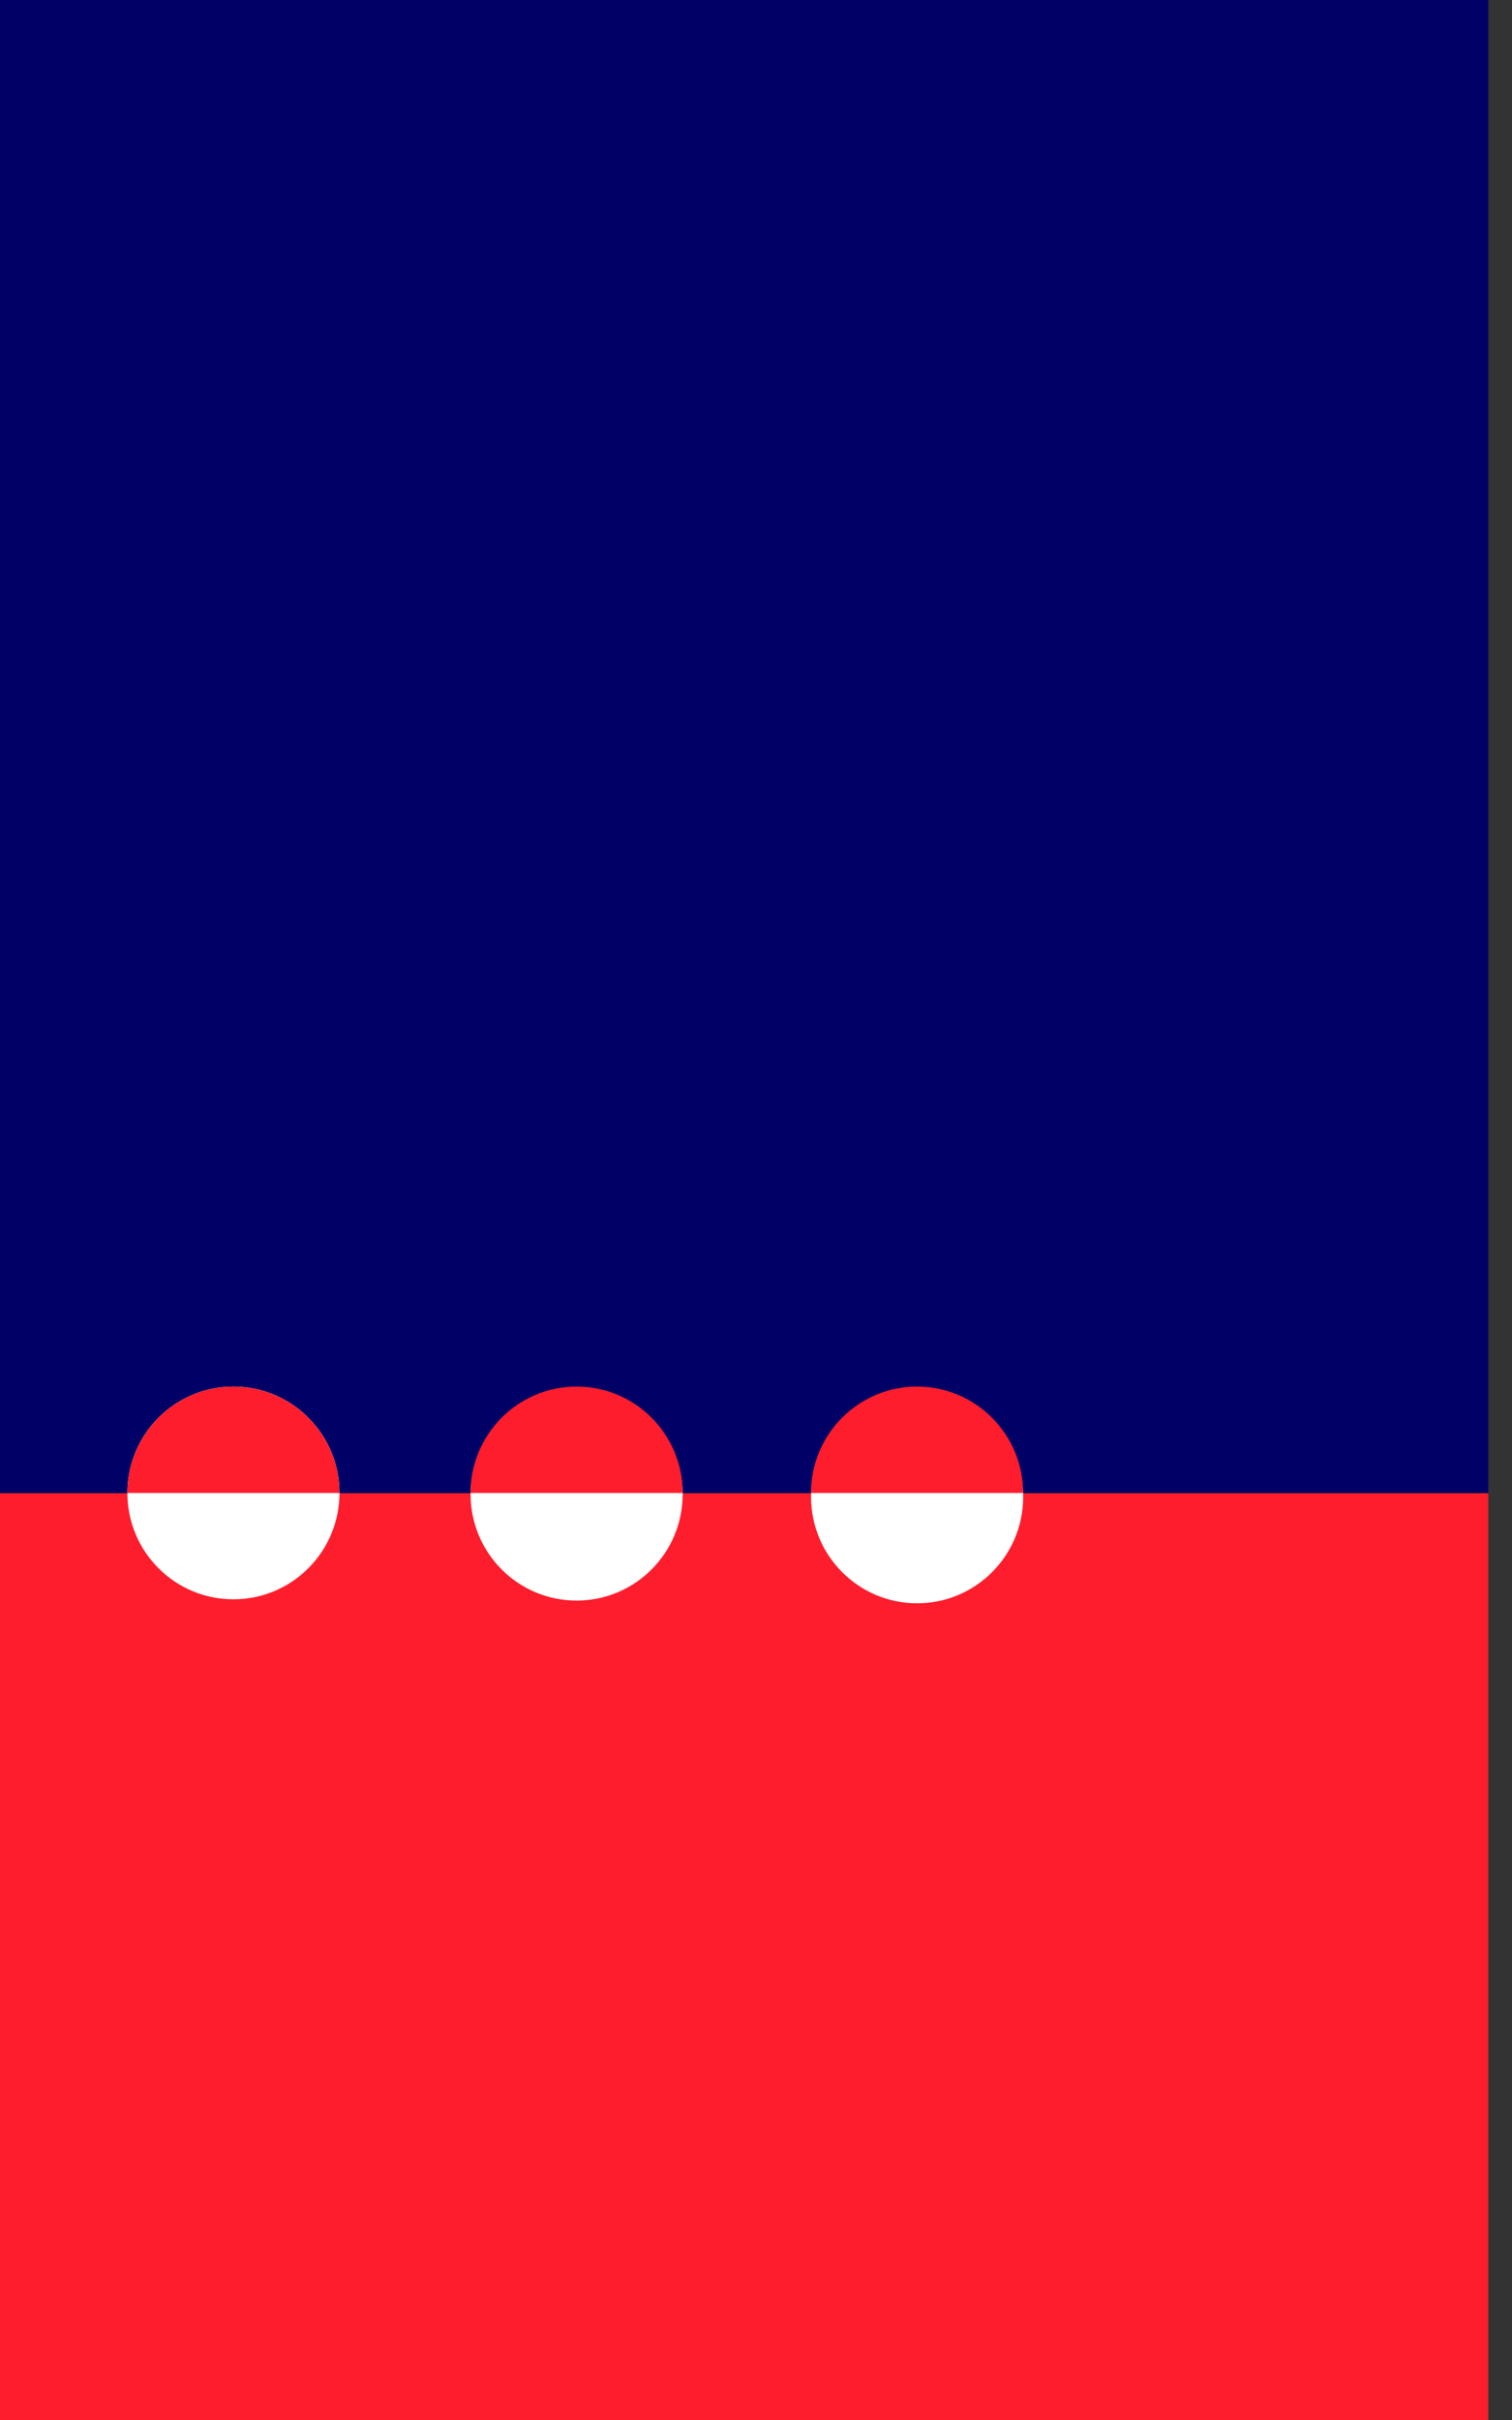 <svg width="50" height="80" viewBox="0 0 50 80" fill="none" xmlns="http://www.w3.org/2000/svg">
    <rect x="0" y="0" width="50" height="80" fill="#333333" stroke="none"/>
    <path d="M49.215 0H0V49.355H49.215V0Z" fill="#000066"/>
    <path d="M49.215 49.366H0V80H49.215V49.366Z" fill="#FE1D2C"/>
    <path d="M11.226 49.354C11.226 47.411 9.656 45.837 7.719 45.837C5.782 45.837 4.212 47.411 4.212 49.354C4.212 51.296 5.782 52.87 7.719 52.87C9.656 52.87 11.226 51.296 11.226 49.354Z" fill="white"/>
    <path d="M7.72 45.837C5.782 45.837 4.212 47.412 4.212 49.355H11.226C11.226 47.412 9.655 45.837 7.718 45.837H7.72Z" fill="#FE1D2C"/>
    <path d="M22.575 49.395C22.575 47.453 21.005 45.878 19.068 45.878C17.131 45.878 15.561 47.453 15.561 49.395C15.561 51.337 17.131 52.912 19.068 52.912C21.005 52.912 22.575 51.337 22.575 49.395Z" fill="white"/>
    <path d="M19.069 45.837C17.132 45.837 15.561 47.412 15.561 49.355H22.575C22.575 47.412 21.005 45.837 19.067 45.837H19.069Z" fill="#FE1D2C"/>
    <path d="M33.835 49.485C33.835 47.542 32.265 45.968 30.328 45.968C28.392 45.968 26.821 47.542 26.821 49.485C26.821 51.427 28.392 53.002 30.328 53.002C32.265 53.002 33.835 51.427 33.835 49.485Z" fill="white"/>
    <path d="M30.327 45.837C28.39 45.837 26.819 47.412 26.819 49.355H33.833C33.833 47.412 32.262 45.837 30.325 45.837H30.327Z" fill="#FE1D2C"/>
</svg>
